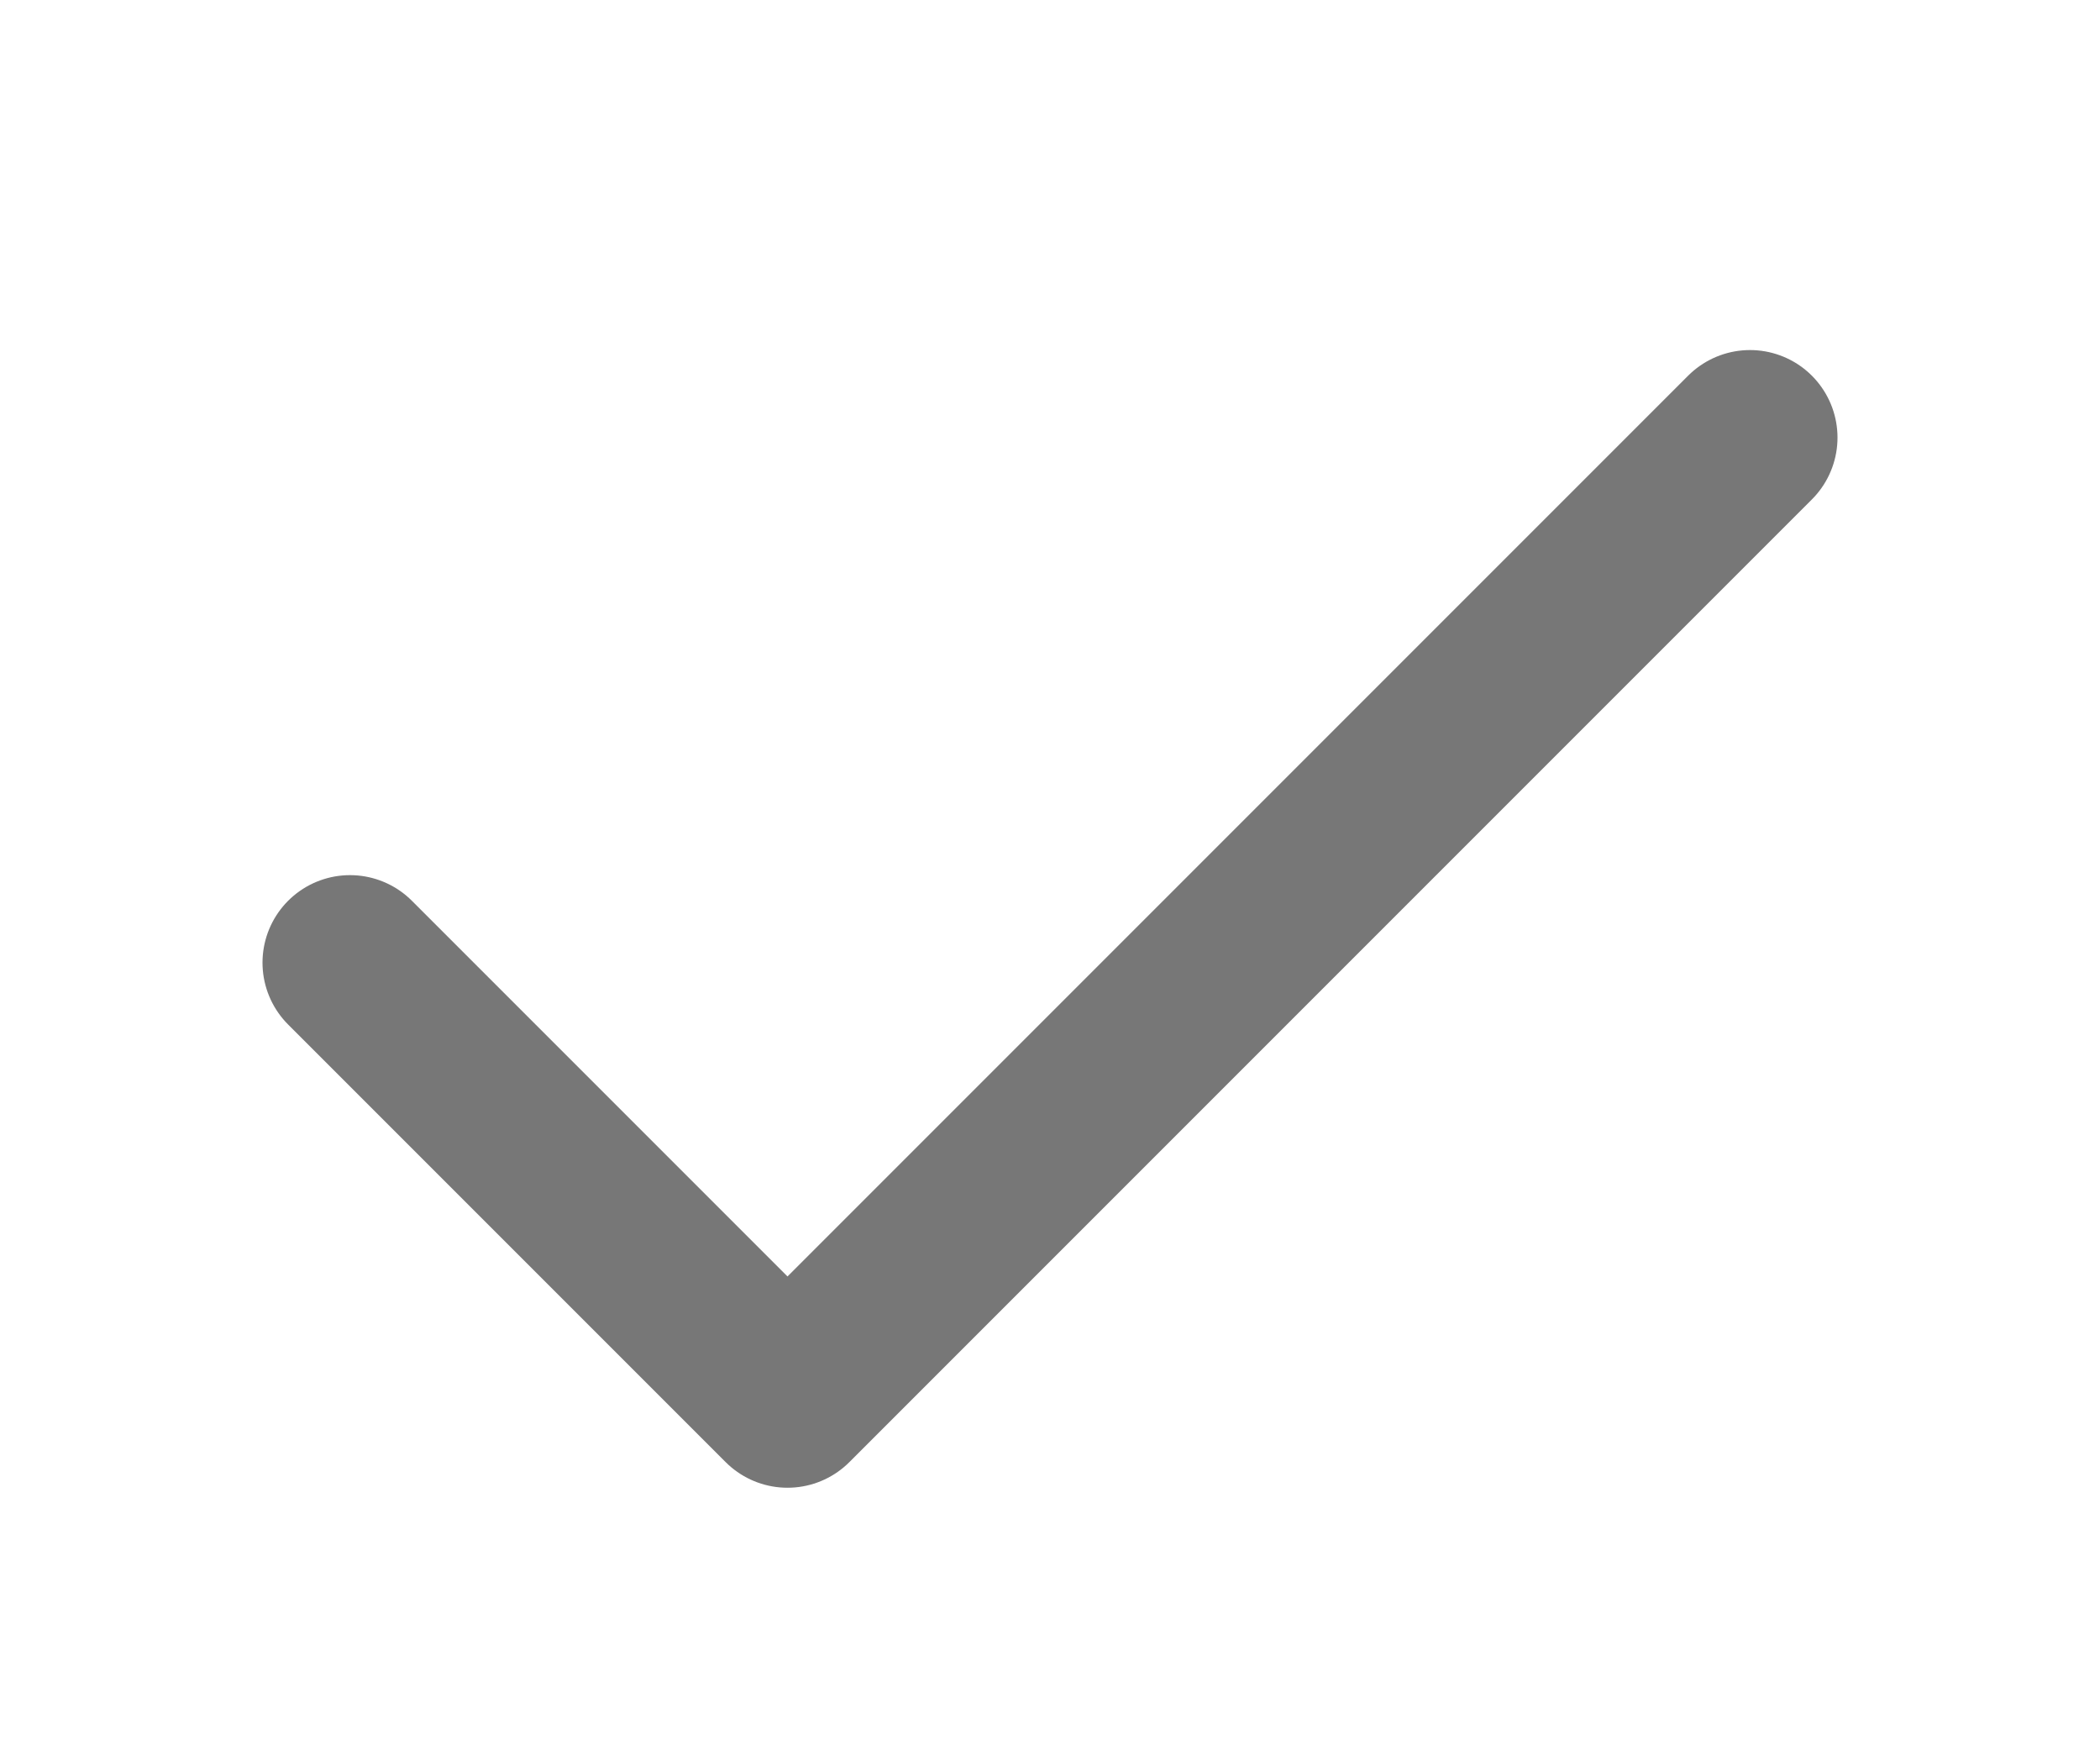 <svg width="24" height="20" viewBox="0 0 24 20" fill="none" xmlns="http://www.w3.org/2000/svg">
<path d="M20 5L9 16L4 11" stroke="#777777" stroke-width="2" stroke-linecap="round" stroke-linejoin="round"/>
</svg>
